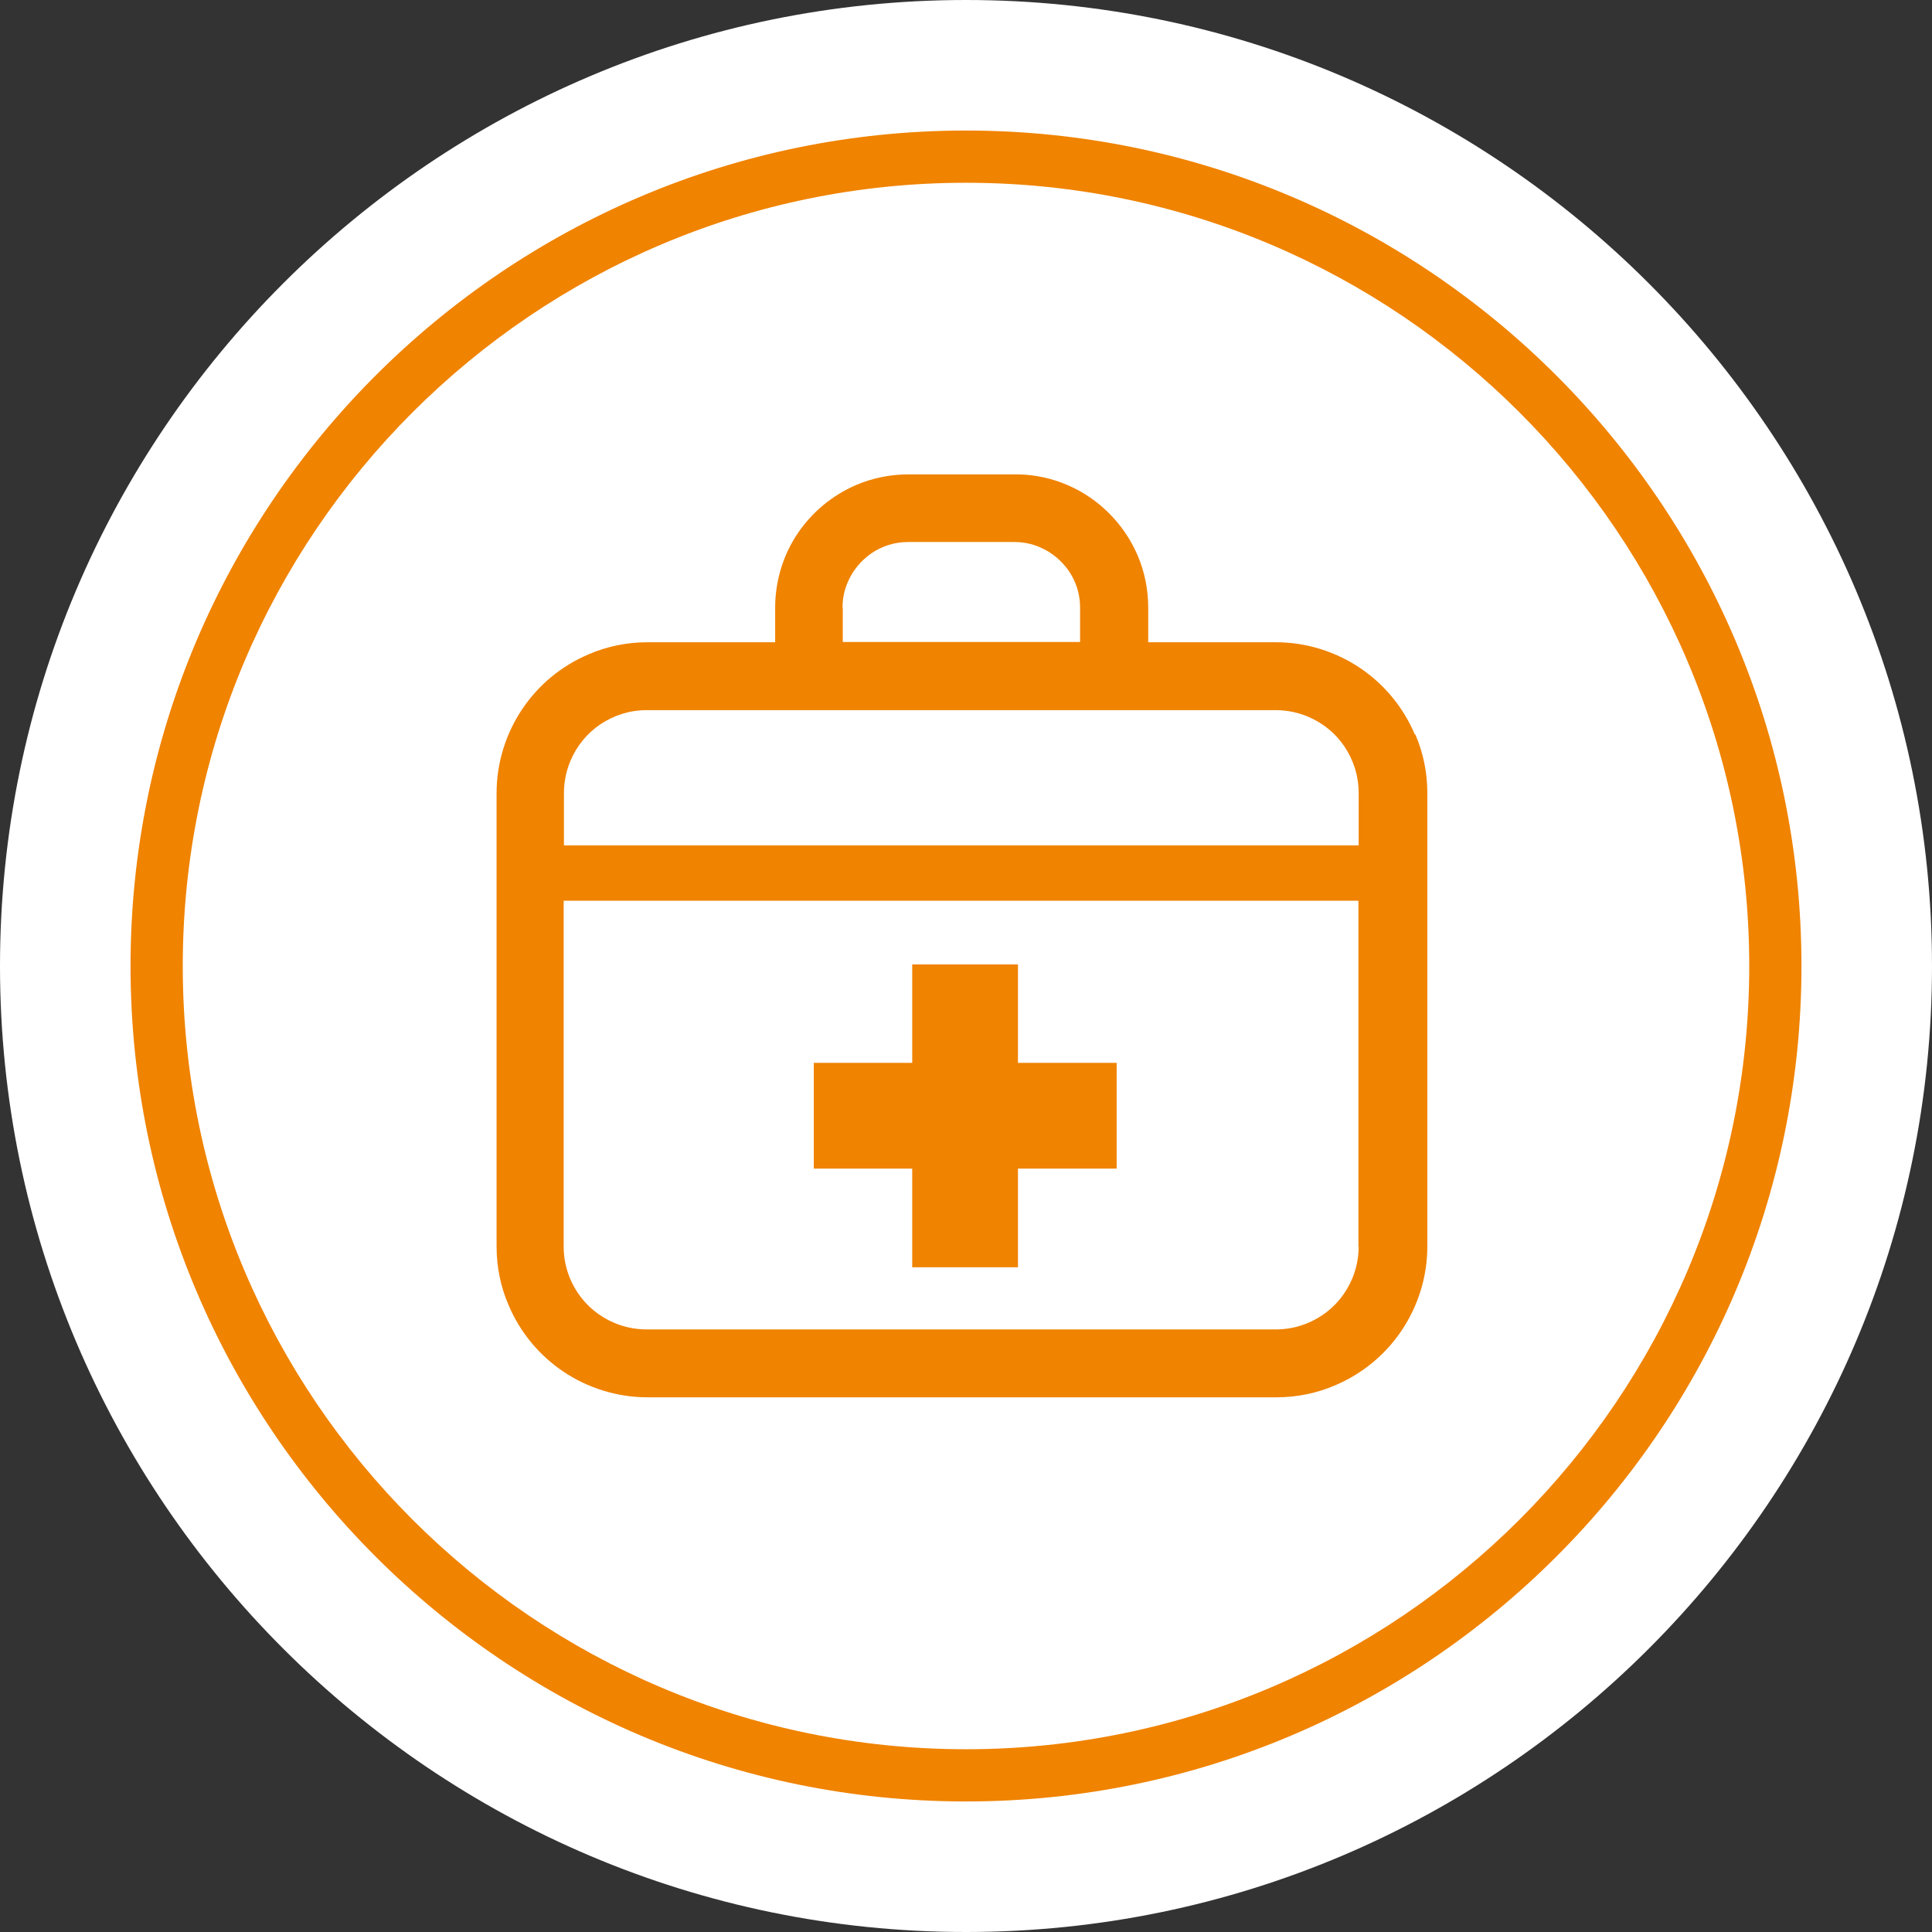 <?xml version="1.0" encoding="UTF-8"?><svg id="b" xmlns="http://www.w3.org/2000/svg" width="74" height="74" viewBox="0 0 74 74"><rect x="0" y="0" width="74" height="74" fill="#333333" stroke="none"/><defs><style>.d{fill:#fff;}.e{fill:#f08300;}</style></defs><g id="c"><path class="d" d="M37,6c17.12,0,31,13.88,31,31s-13.88,31-31,31S6,54.12,6,37,19.88,6,37,6M37,0C16.6,0,0,16.6,0,37s16.6,37,37,37,37-16.6,37-37S57.4,0,37,0h0Z"/><circle class="d" cx="37" cy="37" r="31"/><path class="e" d="M37,69c-17.65,0-32-14.36-32-32S19.36,5,37,5s32,14.36,32,32-14.35,32-32,32ZM37,7c-16.54,0-30,13.46-30,30s13.46,30,30,30,30-13.46,30-30S53.54,7,37,7Z"/><path class="e" d="M54.19,28.13c-.44-1.04-1.17-1.92-2.09-2.54-.92-.62-2.04-.99-3.23-.99h-4.89v-1.32c0-.7-.14-1.38-.4-1.99-.39-.92-1.04-1.7-1.85-2.25-.81-.55-1.81-.88-2.86-.87h-4.07c-.7,0-1.38.14-1.99.4-.92.39-1.7,1.04-2.25,1.85-.55.81-.87,1.81-.87,2.86v1.32h-4.89c-.79,0-1.56.16-2.25.46-1.04.44-1.92,1.17-2.54,2.09-.62.92-.99,2.04-.99,3.23v17.36c0,.8.16,1.56.46,2.25.44,1.04,1.17,1.92,2.09,2.54.92.62,2.04.99,3.23.99h24.09c.79,0,1.56-.16,2.25-.46,1.04-.44,1.92-1.17,2.54-2.09.62-.92.99-2.04.99-3.23v-17.36c0-.79-.16-1.56-.46-2.25ZM32.27,23.28c0-.35.07-.68.2-.98.19-.45.51-.83.91-1.11.4-.27.88-.43,1.4-.43h4.07c.35,0,.68.07.98.2.45.19.83.51,1.11.91.27.4.43.88.43,1.4v1.32h-9.09v-1.32ZM52.04,47.74c0,.44-.09.86-.25,1.24-.24.57-.64,1.06-1.15,1.4-.51.34-1.11.54-1.78.54h-24.09c-.44,0-.86-.09-1.24-.25-.57-.24-1.06-.64-1.4-1.15-.34-.51-.54-1.11-.54-1.77v-13.25h30.44v13.25h0ZM52.04,32.38h-30.44v-2c0-.44.09-.86.25-1.24.24-.57.64-1.06,1.15-1.4.51-.34,1.11-.54,1.77-.54h24.09c.44,0,.86.09,1.24.25.57.24,1.06.64,1.4,1.15.34.51.54,1.11.54,1.78v2h0Z"/><polygon class="e" points="34.94 48.54 38.99 48.54 38.99 44.76 42.77 44.76 42.77 40.71 38.99 40.71 38.99 36.94 34.94 36.94 34.94 40.71 31.17 40.71 31.17 44.76 34.94 44.76 34.94 48.54"/></g></svg>